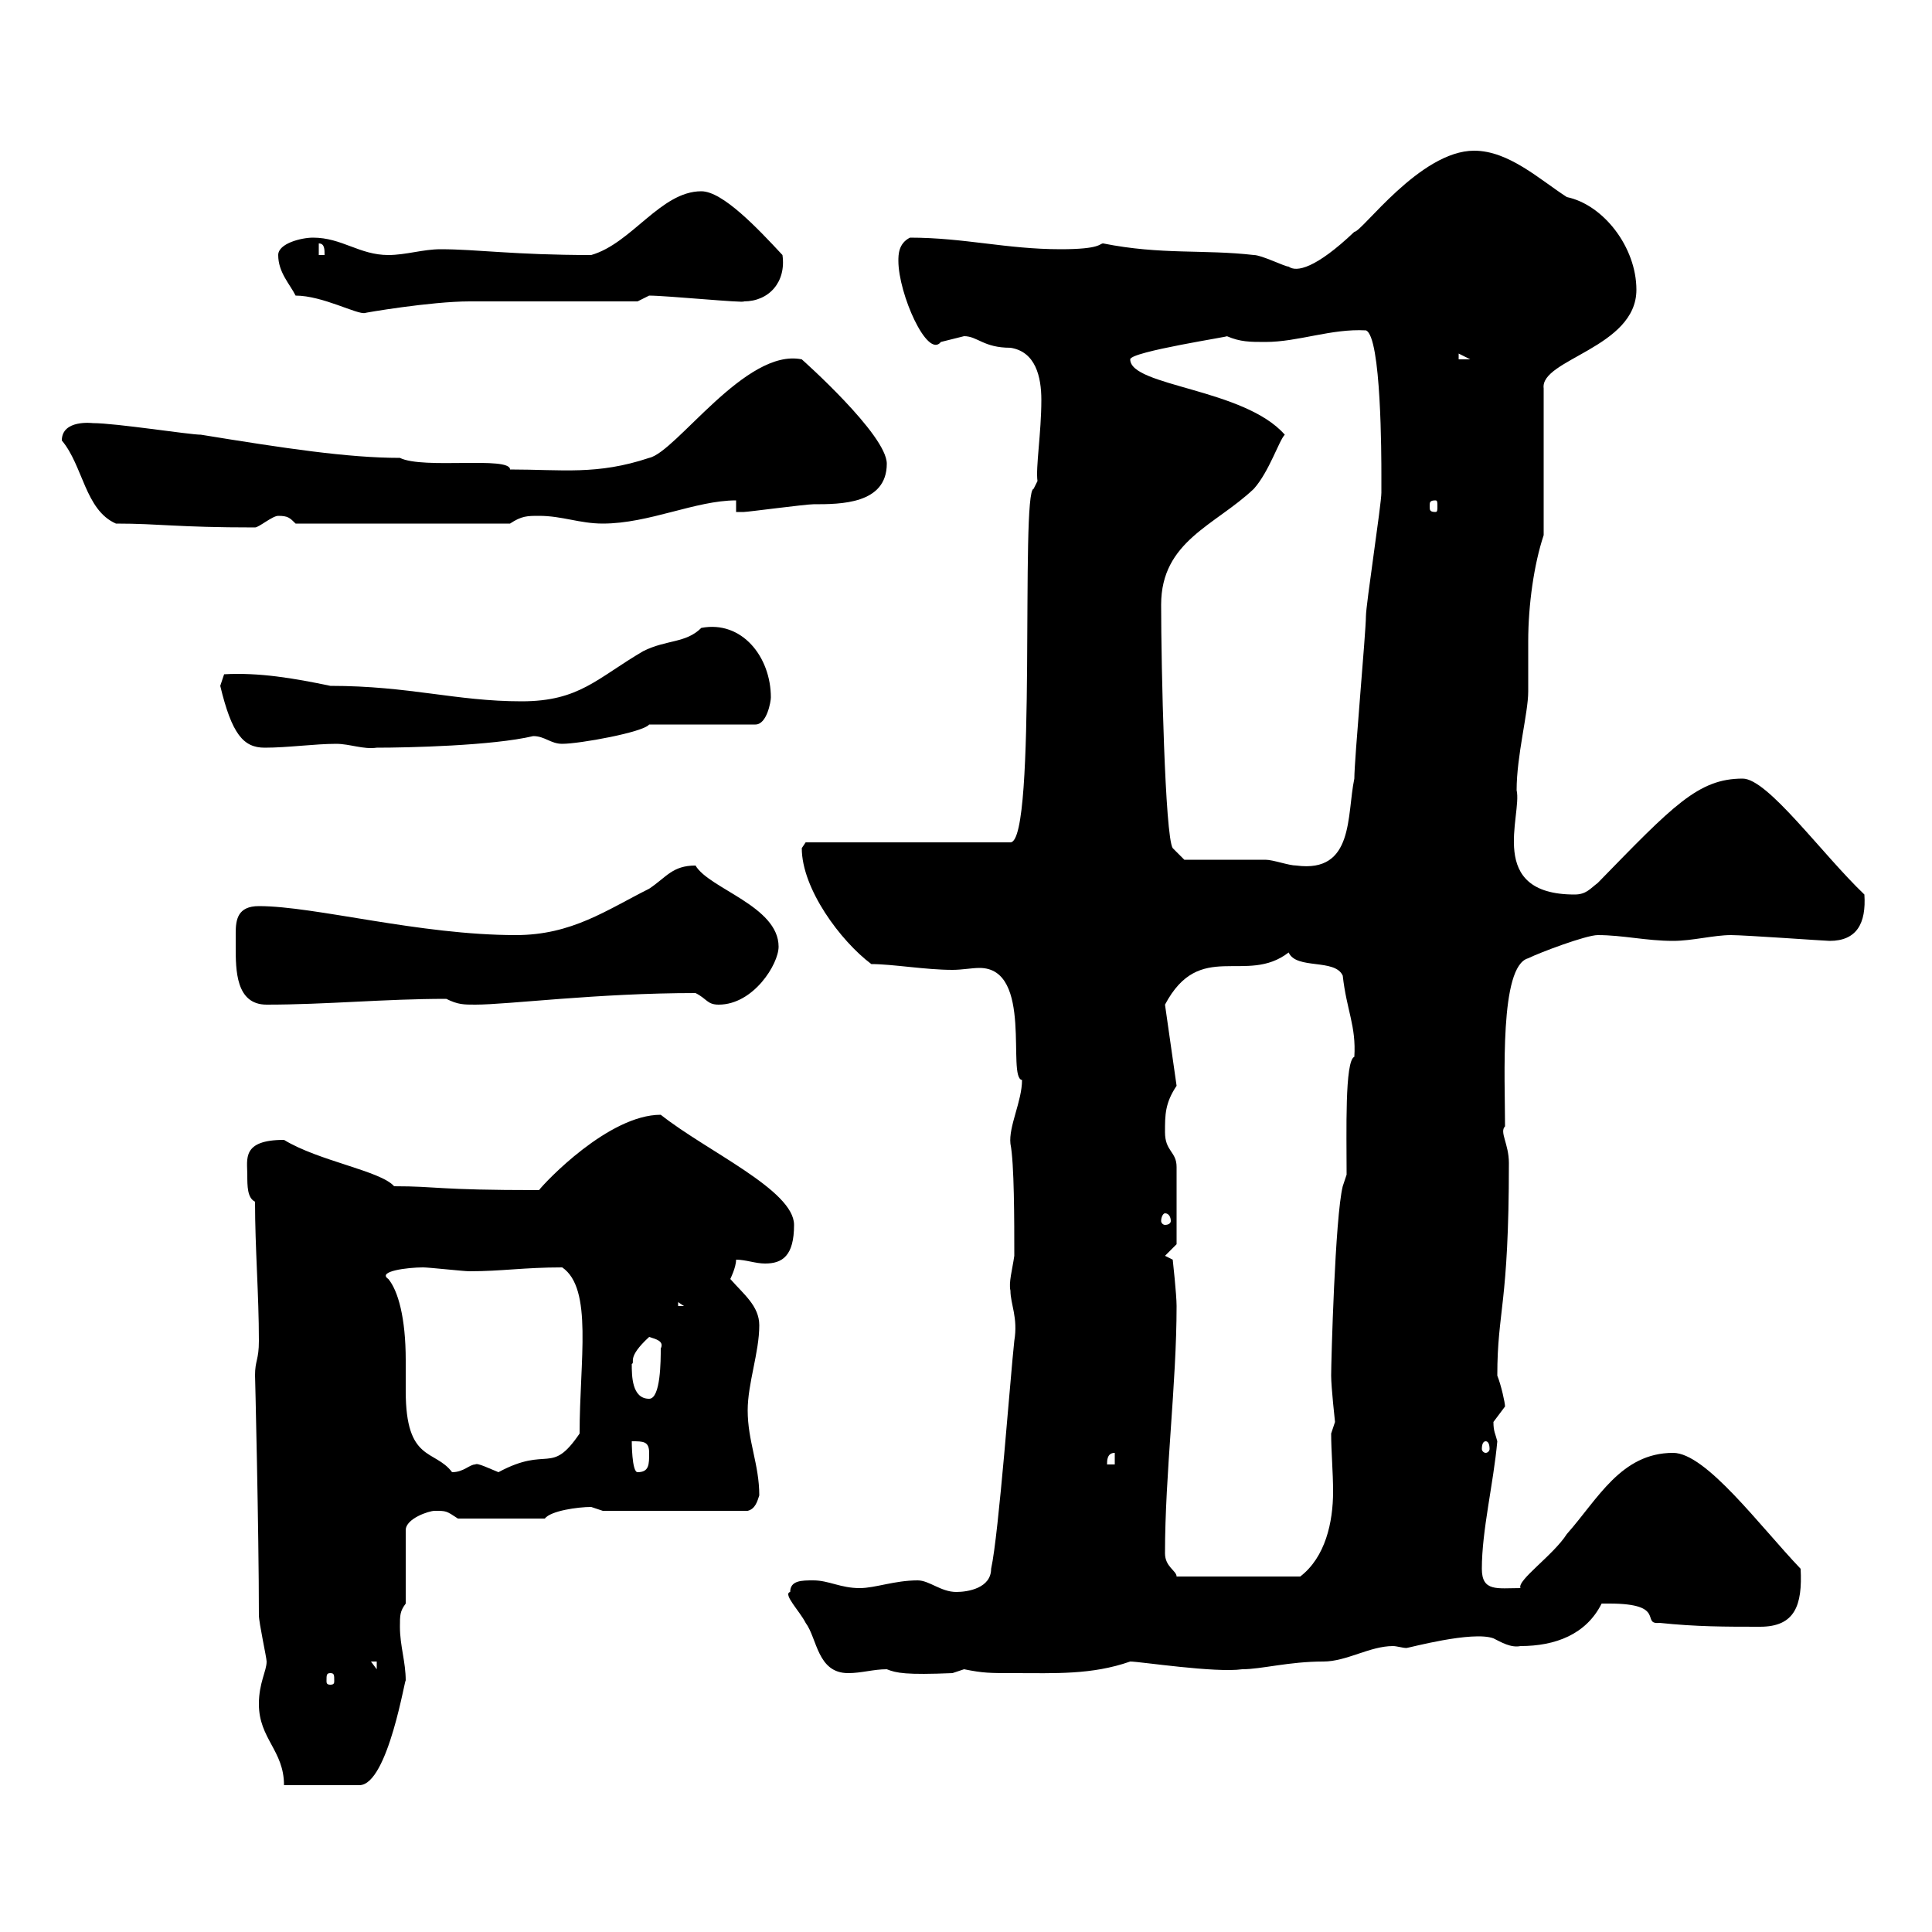 <svg xmlns="http://www.w3.org/2000/svg" xmlns:xlink="http://www.w3.org/1999/xlink" width="300" height="300"><path d="M40.20 264.60C40.20 270 44.10 271.80 44.10 277.20L55.80 277.20C60.30 277.20 63 259.80 63 261C63 258 62.10 255.60 62.10 252.60C62.10 250.80 62.10 250.20 63 249L63 237.60C63 235.80 66.60 234.60 67.50 234.60C69.30 234.60 69.30 234.60 71.10 235.80L84.60 235.80C85.50 234.60 89.70 234 91.80 234C91.80 234 93.60 234.60 93.60 234.60L116.10 234.60C117.30 234.30 117.60 233.10 117.90 232.20C117.90 227.40 116.10 223.80 116.10 219C116.10 214.80 117.90 210 117.90 205.80C117.90 202.80 115.50 201 113.40 198.60C113.40 198.60 114.30 196.80 114.30 195.60C115.80 195.60 117.30 196.20 118.80 196.20C121.50 196.20 123.30 195 123.30 190.20C123.30 184.80 109.80 178.80 102.60 173.10C94.50 173.10 84.60 183.60 83.70 184.80C67.50 184.80 68.10 184.20 61.20 184.20C59.10 181.80 49.50 180.30 44.10 177C37.50 177 38.40 180 38.40 182.40C38.40 184.20 38.40 186 39.60 186.60C39.60 193.80 40.20 201 40.20 208.20C40.20 211.20 39.60 211.20 39.60 213.60C39.60 213 40.20 237.90 40.20 250.80C40.20 252 41.40 257.40 41.40 258C41.40 259.50 40.20 261.30 40.20 264.60ZM51.30 259.80C51.90 259.80 51.90 260.10 51.90 261C51.90 261.30 51.90 261.60 51.30 261.60C50.70 261.60 50.70 261.30 50.70 261C50.70 260.10 50.70 259.80 51.30 259.80ZM122.70 247.20C121.50 247.50 124.20 250.20 125.10 252C126.90 254.40 126.90 259.80 131.70 259.80C133.80 259.80 135.60 259.20 137.70 259.20C139.20 259.80 140.70 260.10 147.90 259.80C147.90 259.80 149.70 259.20 149.70 259.20C152.70 259.80 153.60 259.80 157.50 259.80C163.80 259.80 169.50 260.10 175.50 258C177 258 188.70 259.80 192.90 259.20C195.90 259.20 200.10 258 205.50 258C209.10 258 212.70 255.60 216.30 255.60C216.90 255.60 217.80 255.90 218.40 255.90C218.70 255.90 228.60 253.20 231.90 254.40C233.10 255 234.60 255.90 236.10 255.60C241.50 255.60 246.30 253.80 248.70 249C248.70 249 248.70 249 249.90 249C258.90 249 254.70 252.30 257.70 252C263.40 252.60 267.90 252.60 273.30 252.60C278.70 252.60 279.90 249.30 279.60 243.60C273.30 237 264.90 225.60 259.80 225.60C251.70 225.60 248.10 232.80 243.30 238.20C241.20 241.50 235.50 245.40 236.10 246.60C232.50 246.60 230.10 247.20 230.10 243.60C230.10 237.60 231.90 230.40 232.50 223.80C232.20 222.60 231.90 222.30 231.90 220.80C231.90 220.80 233.70 218.40 233.70 218.40C233.70 217.80 233.10 215.10 232.50 213.60C232.50 203.40 234.30 202.80 234.30 180.60C234.30 177.60 232.80 175.80 233.70 174.90C233.70 167.40 232.80 150 237.30 148.80C239.10 147.90 246.30 145.20 248.10 145.20C252 145.20 255.60 146.10 259.80 146.10C262.80 146.10 266.10 145.20 268.80 145.20C270.90 145.20 283.50 146.10 284.10 146.10C288.30 146.10 289.80 143.40 289.50 138.90C282.90 132.60 274.50 120.90 270.60 120.90C263.70 120.90 259.80 125.10 248.10 137.10C246.90 138 246.30 138.90 244.50 138.90C230.70 138.90 236.40 126.60 235.50 122.70C235.50 117.30 237.30 110.70 237.30 107.40C237.30 105 237.30 102.60 237.30 99.60C237.30 93.90 238.20 87.60 239.70 83.10L239.70 60.30C239.10 55.80 254.10 54 254.10 45C254.10 38.40 249 31.80 243.30 30.60C239.10 27.90 234.30 23.40 228.90 23.40C220.50 23.40 211.50 36 210.30 36C204.30 41.70 201.30 42.30 200.10 41.40C199.50 41.40 195.90 39.60 194.70 39.60C186.90 38.70 180.30 39.60 171.30 37.80C170.70 37.80 171 38.70 164.70 38.70C156.30 38.70 149.70 36.90 141.30 36.90C139.50 37.80 139.50 39.60 139.50 40.50C139.50 45.60 144 55.80 146.10 53.10C146.10 53.10 149.70 52.20 149.70 52.20C151.80 52.20 152.70 54 156.90 54C160.80 54.60 161.70 58.50 161.70 62.10C161.70 67.20 160.80 72.60 161.10 74.70L160.50 75.90C158.40 76.20 161.10 130.80 156.90 130.80L125.10 130.80C125.10 130.80 124.50 131.70 124.50 131.70C124.50 138 130.50 146.10 135.30 149.70C138.60 149.70 143.70 150.60 147.90 150.60C149.40 150.60 150.90 150.30 152.10 150.30C160.50 150.30 156.30 167.40 158.70 167.70C158.70 171 156.60 174.90 156.90 177.60C157.50 180.60 157.50 189.60 157.50 195C157.20 197.10 156.60 199.20 156.90 200.40C156.90 202.50 158.10 204.60 157.50 208.20C156.90 213.60 155.10 238.20 153.90 243.60C153.90 246.60 150.30 247.20 148.50 247.20C146.10 247.20 144.30 245.40 142.50 245.40C138.90 245.40 135.90 246.60 133.50 246.60C130.50 246.60 128.70 245.40 126.30 245.40C124.50 245.40 122.70 245.40 122.70 247.20ZM57.60 258L58.50 258L58.50 259.20ZM180.90 241.20C180.90 228.90 182.70 214.80 182.70 202.80C182.70 201 182.10 195.60 182.10 195.60L180.90 195L182.70 193.20C182.70 191.10 182.70 183.60 182.70 181.20C182.70 178.80 180.90 178.80 180.90 175.80C180.90 173.10 180.90 171.30 182.70 168.60L180.90 156C186.30 145.80 193.50 153 200.10 147.90C201.30 150.60 207.30 148.80 208.50 151.50C209.10 156.90 210.60 159.30 210.30 164.10C208.80 164.70 209.10 175.80 209.10 182.40L208.50 184.20C207.30 189 206.70 211.50 206.70 213.60C206.70 215.40 207.30 220.80 207.30 220.80C207.30 220.80 206.70 222.60 206.70 222.60C206.70 225.30 207 228.60 207 231.60C207 236.40 205.80 241.80 201.90 244.80L182.70 244.80C182.70 243.90 180.90 243.30 180.90 241.20ZM60.30 198.60C58.50 197.40 63.30 196.80 65.70 196.80C66.60 196.80 72 197.40 72.90 197.40C78 197.40 81.30 196.80 87.30 196.80C92.10 200.10 90 211.20 90 222.60C85.50 229.20 85.20 224.40 77.40 228.60C75.90 228 74.10 227.10 73.80 227.40C72.90 227.40 72 228.60 70.20 228.60C67.50 225 63 227.10 63 216C63 214.20 63 212.40 63 211.20C63 204.60 61.80 200.40 60.30 198.60ZM98.10 223.80C99.90 223.80 100.80 223.80 100.80 225.60C100.80 227.40 100.80 228.60 99 228.60C98.10 228.60 98.10 223.80 98.10 223.80ZM173.10 225.60L173.10 227.40L171.90 227.40C171.90 226.80 171.90 225.60 173.10 225.60ZM230.70 223.80C231 223.80 231.30 224.10 231.30 225C231.30 225.30 231 225.60 230.70 225.60C230.40 225.60 230.10 225.30 230.10 225C230.10 224.10 230.40 223.80 230.70 223.80ZM98.10 211.80C98.70 211.50 97.20 210.90 100.80 207.60C101.70 207.90 103.20 208.20 102.60 209.40C102.60 211.20 102.60 217.20 100.80 217.20C98.10 217.20 98.10 213.60 98.10 211.80ZM105.30 202.20L106.20 202.80L105.30 202.80ZM180.90 188.40C181.50 188.40 181.80 189 181.80 189.60C181.80 189.90 181.50 190.20 180.90 190.20C180.60 190.20 180.30 189.90 180.30 189.60C180.30 189 180.60 188.40 180.90 188.40ZM36.60 147C36.60 150.60 36.60 156 41.40 156C50.70 156 59.70 155.10 69.30 155.10C71.10 156 72 156 73.80 156C78.90 156 92.70 154.20 108 154.20C109.80 155.10 109.80 156 111.60 156C117 156 120.90 149.70 120.90 147C120.90 140.70 110.10 138 108 134.40C104.40 134.40 103.50 136.20 100.80 138C94.20 141.30 88.80 145.20 80.10 145.20C65.10 145.20 48.90 140.70 40.20 140.70C36.90 140.70 36.60 142.80 36.60 144.90C36.60 145.80 36.60 146.40 36.60 147ZM183.90 133.50L182.10 131.70C180.90 129.90 180.30 103.50 180.30 93.90C180.30 84 188.70 81.60 194.70 75.90C197.10 73.20 198.60 68.40 199.50 67.50C193.20 60.30 175.50 60 175.50 55.80C175.50 54.60 191.40 52.20 190.50 52.20C192.60 53.10 194.10 53.10 196.50 53.10C201.60 53.10 206.70 51 212.10 51.30C214.50 52.20 214.50 71.10 214.50 73.80C214.50 74.70 214.50 76.50 214.50 76.50C214.50 78.30 212.10 93.90 212.10 95.70C212.10 98.10 210.30 117.90 210.30 120.90C209.10 126.60 210.30 135.60 201.30 134.40C200.10 134.40 197.70 133.50 196.50 133.50C194.70 133.50 185.70 133.50 183.90 133.50ZM34.20 106.50C36 114 37.80 116.10 41.10 116.10C44.70 116.10 48.90 115.50 52.20 115.50C54.30 115.50 56.40 116.40 58.50 116.10C63.30 116.10 76.50 115.80 82.80 114.30C84.60 114.30 85.50 115.50 87.30 115.50C90 115.50 99.90 113.70 100.80 112.50L117.30 112.50C119.10 112.50 119.70 108.90 119.70 108.30C119.70 102 115.20 96.30 108.90 97.50C106.50 99.90 103.50 99.30 99.90 101.10C92.70 105.30 90 108.90 81 108.90C70.80 108.90 63.60 106.50 51.30 106.50C45.60 105.30 40.20 104.40 34.80 104.70C34.80 104.70 34.20 106.50 34.20 106.50ZM18 81.30C24.90 81.30 27.30 81.90 39.60 81.90C40.20 81.90 42.30 80.10 43.20 80.10C44.70 80.10 45 80.40 45.90 81.30L79.20 81.30C81 80.10 81.90 80.10 83.70 80.10C87.30 80.10 90 81.30 93.60 81.30C100.80 81.30 108 77.70 114.30 77.70L114.30 79.50C114.30 79.50 115.50 79.50 115.50 79.50C116.10 79.50 125.10 78.30 126.30 78.30C130.50 78.30 137.70 78.30 137.70 72C137.70 67.50 124.50 55.80 124.50 55.80C115.80 54 105 70.20 100.80 71.10C92.70 73.80 87.30 72.90 79.20 72.90C79.20 70.80 65.70 72.90 62.10 71.10C54 71.10 44.10 69.60 31.20 67.50C29.40 67.50 18 65.70 14.40 65.70C14.40 65.70 9.60 65.10 9.60 68.40C12.90 72.30 13.20 79.20 18 81.30ZM222.90 77.70C223.20 77.70 223.20 78 223.20 78.60C223.20 79.20 223.20 79.50 222.90 79.50C222 79.50 222 79.20 222 78.60C222 78 222 77.70 222.90 77.70ZM226.50 54.90L228.30 55.80L226.50 55.80ZM45.90 45.90C50.10 45.90 55.50 48.90 56.70 48.60C56.40 48.60 66.90 46.80 72.90 46.80C76.50 46.80 95.40 46.80 99 46.80L100.80 45.90C103.50 45.90 115.80 47.10 115.50 46.80C119.40 46.80 122.10 43.80 121.50 39.60C117.60 35.40 112.20 29.70 108.90 29.70C102.60 29.70 98.10 37.80 91.80 39.60C79.80 39.60 74.10 38.70 68.40 38.70C65.70 38.70 63 39.60 60.30 39.60C55.80 39.60 53.10 36.90 48.60 36.90C46.80 36.90 43.20 37.80 43.20 39.60C43.20 42.30 45 44.10 45.90 45.90ZM49.50 37.80C50.40 37.80 50.40 38.70 50.40 39.60L49.50 39.60Z"/></svg>